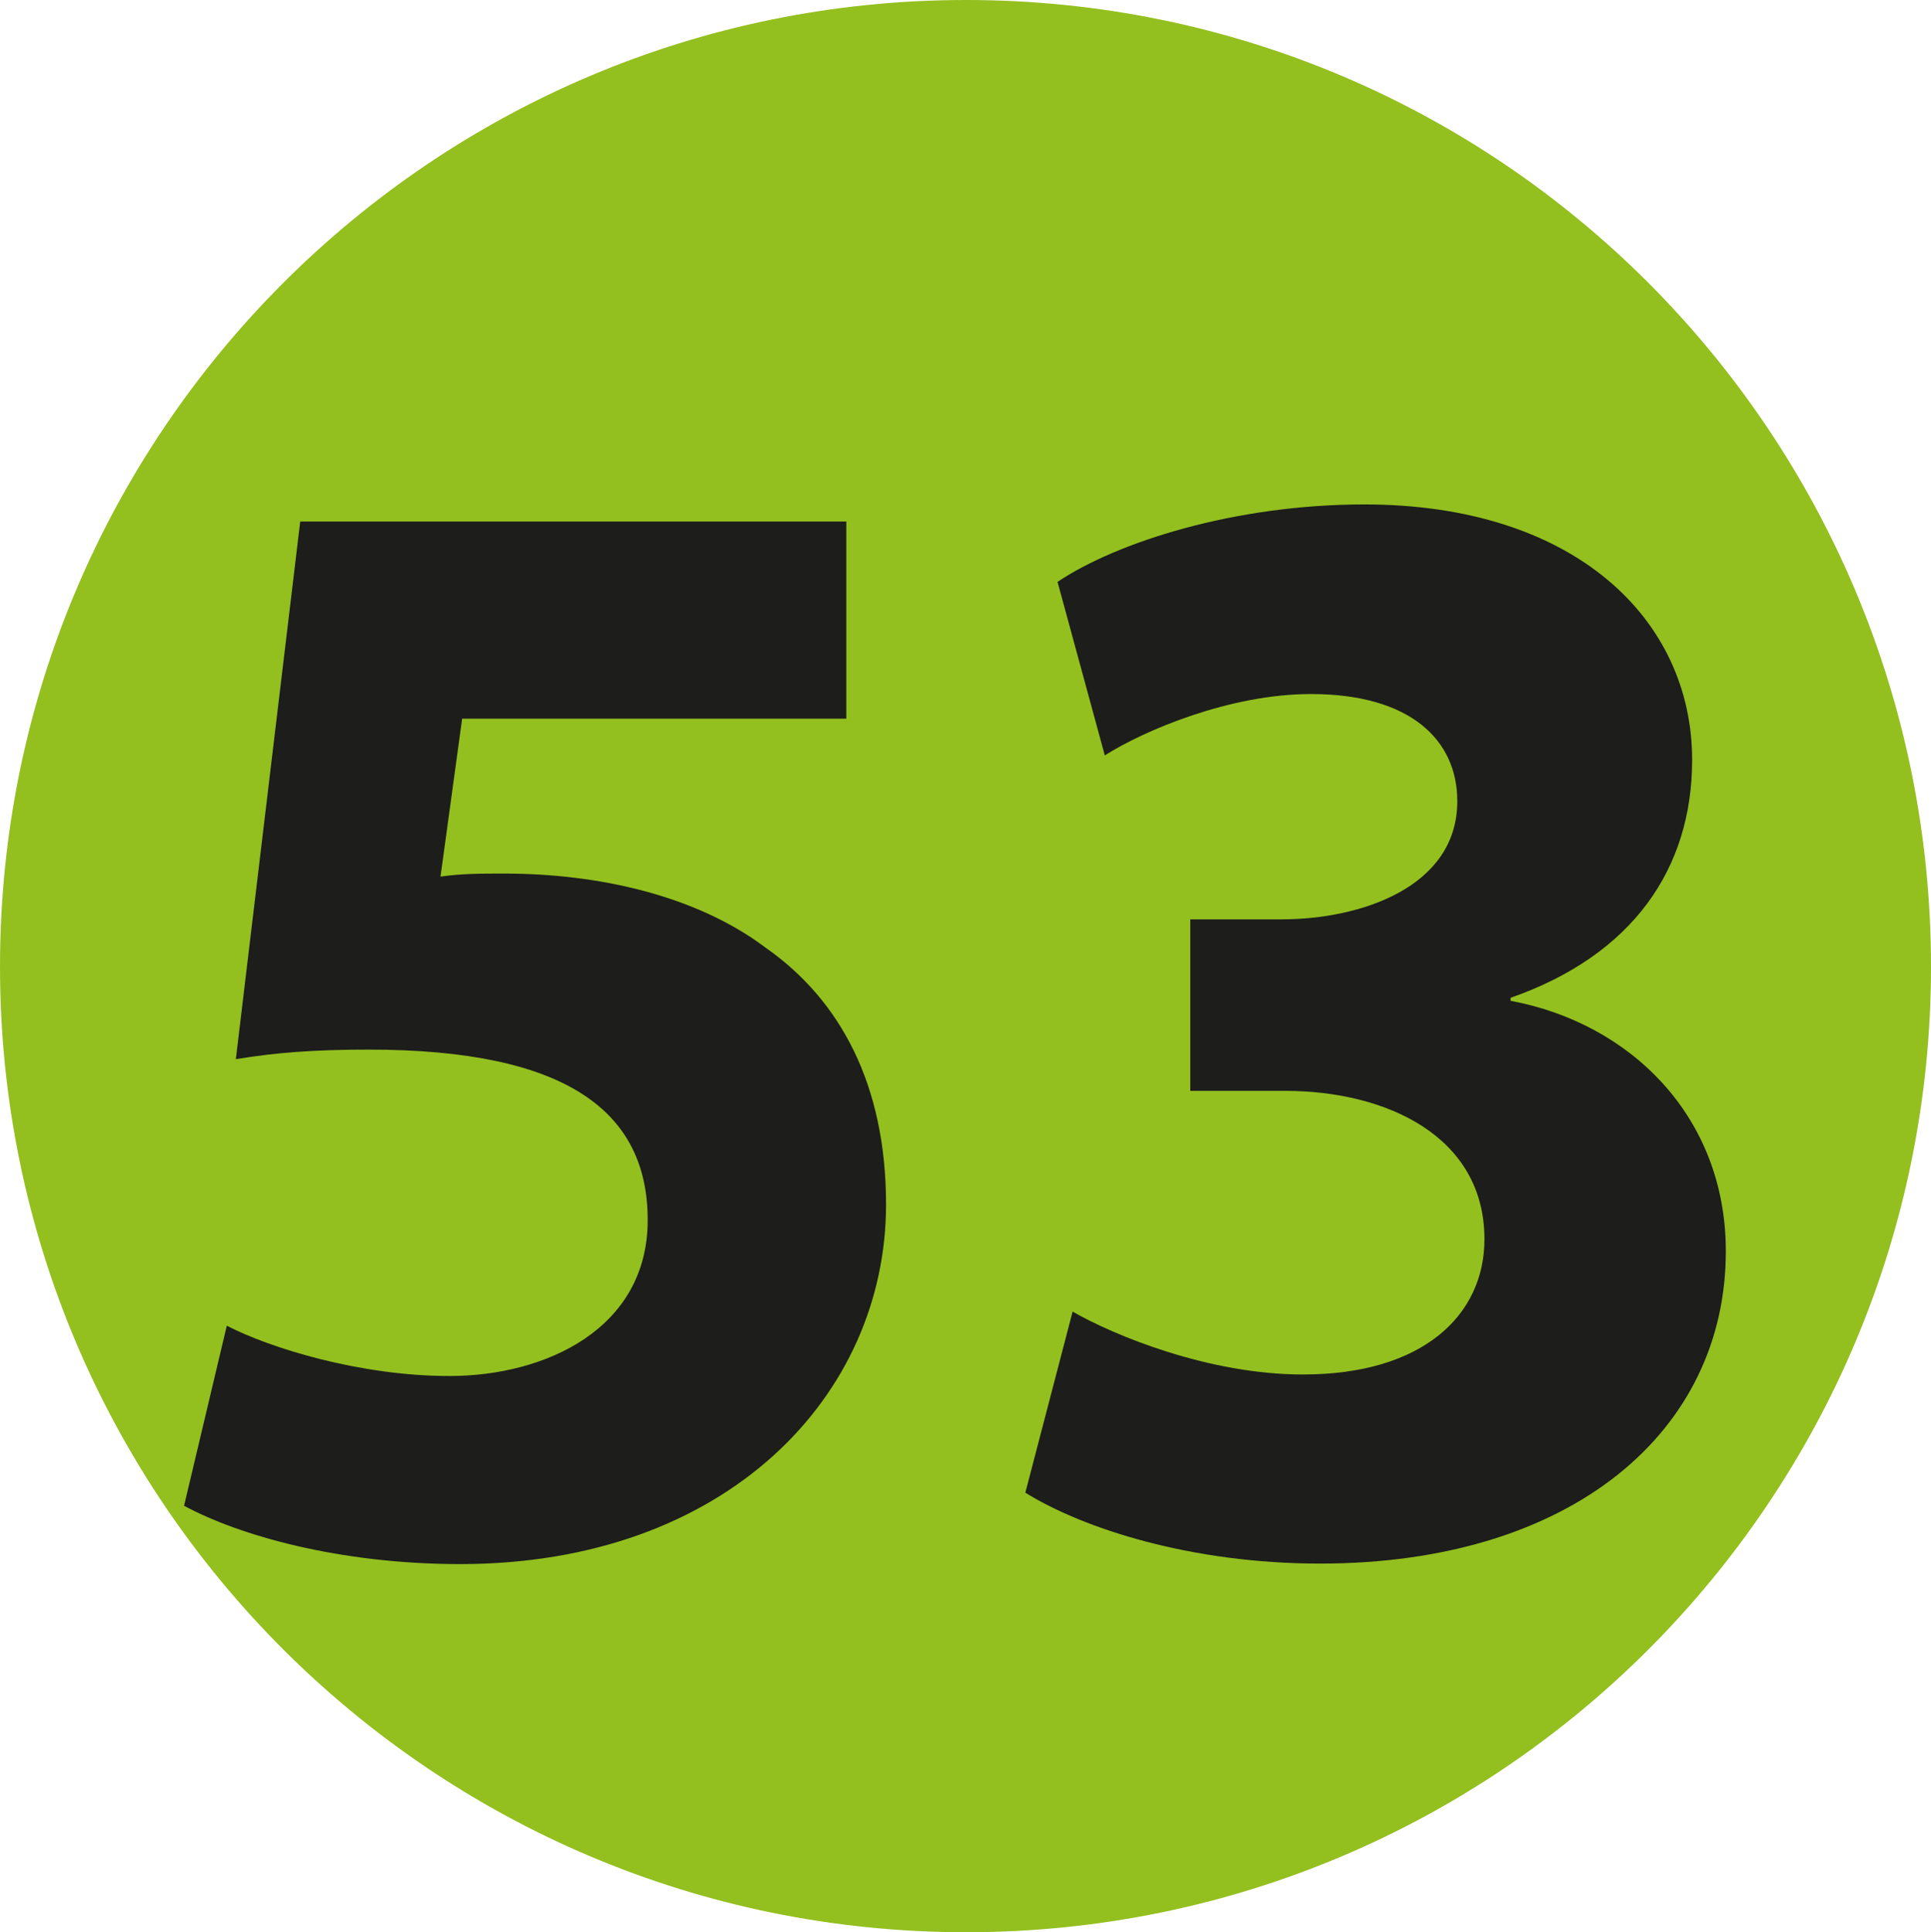 <?xml version="1.0" encoding="UTF-8"?><svg id="Calque_1" xmlns="http://www.w3.org/2000/svg" viewBox="0 0 38.4 38.42"><defs><style>.cls-1{fill:#1d1d1b;}.cls-2{fill:#93c01f;}</style></defs><path class="cls-2" d="M38.4,19.22c0,10.61-8.59,19.2-19.19,19.2S0,29.82,0,19.22,8.59,0,19.21,0s19.19,8.61,19.19,19.22Z"/><path class="cls-1" d="M16.84,14.29h-7.65l-.43,3.14c.43-.06.79-.06,1.27-.06,1.88,0,3.82.44,5.19,1.47,1.49,1.04,2.4,2.73,2.4,5.11,0,3.79-3.16,7.15-8.47,7.15-2.4,0-4.4-.57-5.49-1.16l.85-3.58c.85.44,2.64,1,4.43,1,1.91,0,3.94-.94,3.94-3.1s-1.61-3.39-5.55-3.39c-1.09,0-1.85.06-2.64.19l1.28-10.69h10.86v3.92Z"/><path class="cls-1" d="M21.33,26.08c.82.47,2.7,1.25,4.58,1.25,2.4,0,3.61-1.19,3.61-2.69,0-2.04-1.94-2.95-3.97-2.95h-1.88v-3.41h1.82c1.55,0,3.49-.63,3.49-2.35,0-1.22-.94-2.13-2.91-2.13-1.61,0-3.31.72-4.1,1.22l-.94-3.45c1.18-.79,3.52-1.54,6.1-1.54,4.19,0,6.52,2.29,6.52,5.08,0,2.16-1.18,3.88-3.61,4.73v.06c2.37.44,4.28,2.29,4.28,4.98,0,3.58-3.06,6.21-8.07,6.21-2.55,0-4.7-.69-5.86-1.41l.94-3.6Z"/></svg>